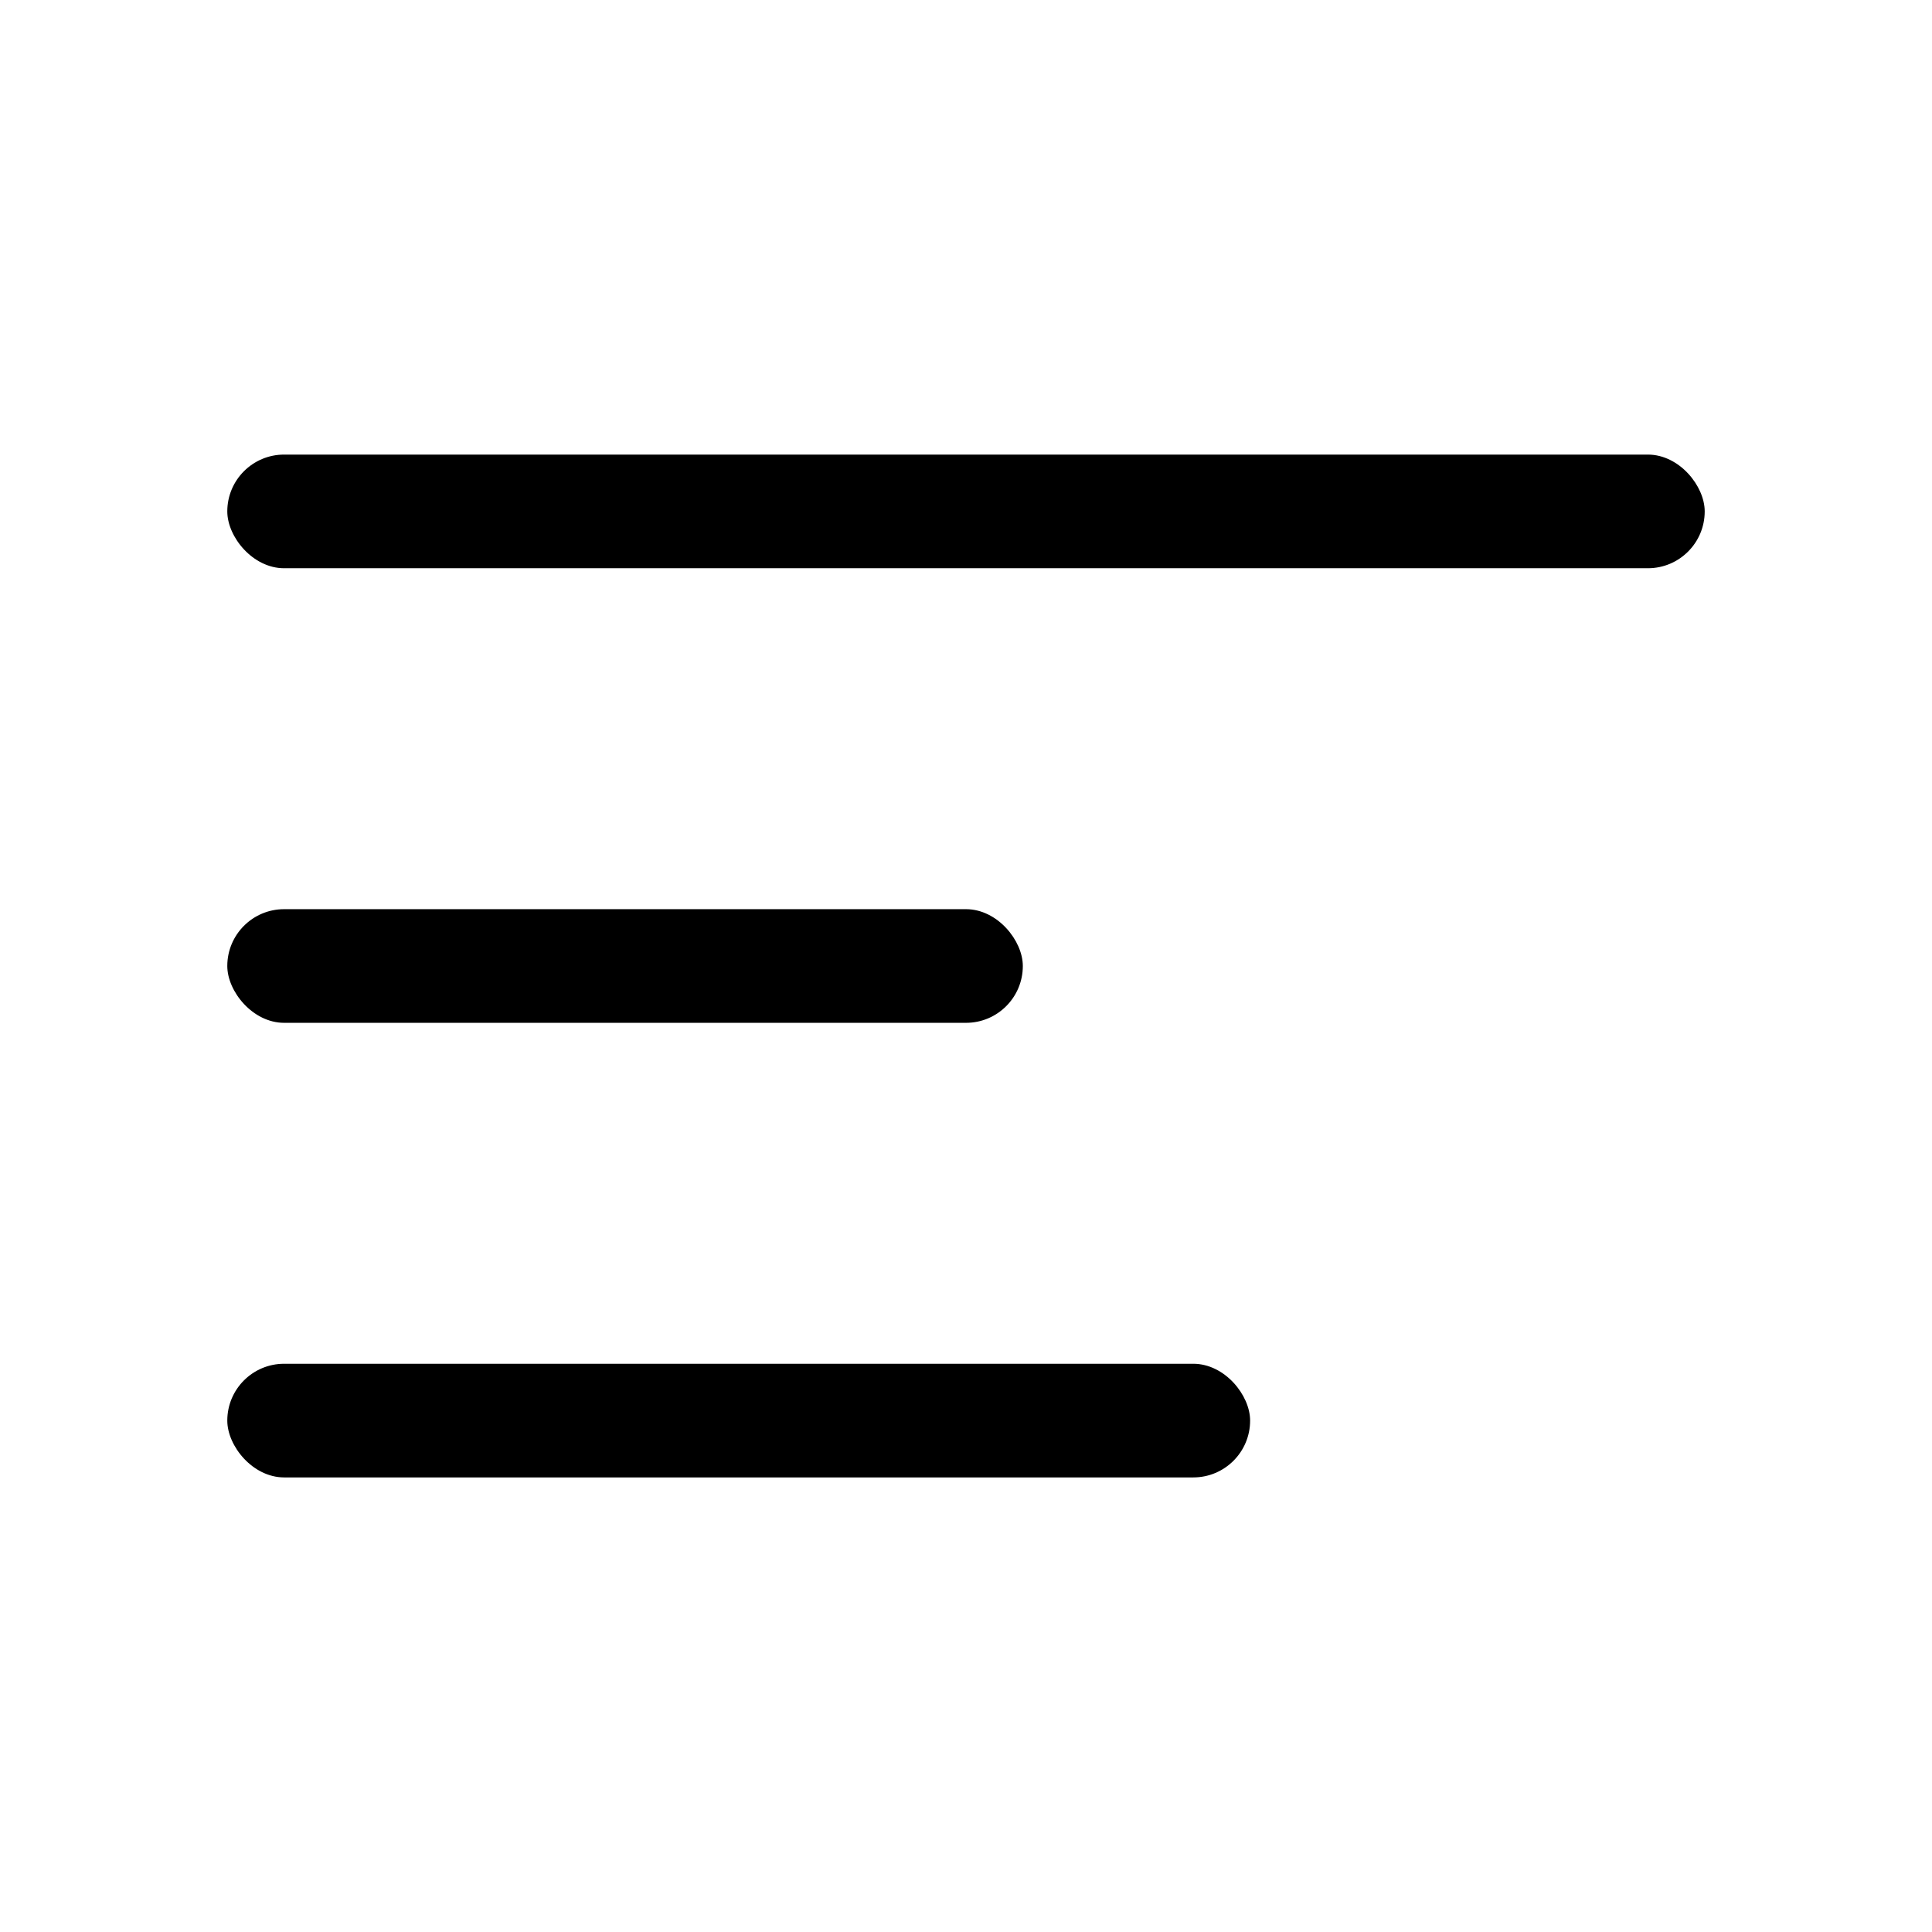 <?xml version="1.0" encoding="UTF-8"?>
<svg width="17px" height="17px" viewBox="0 0 17 17" version="1.1" xmlns="http://www.w3.org/2000/svg" xmlns:xlink="http://www.w3.org/1999/xlink">
    <title>Mac/Monochrome/17x17/img.text.align.left.17</title>
    <g id="Mac/Monochrome/17x17/img.text.align.left.17" stroke="none" stroke-width="1" fill="none" fill-rule="evenodd">
        <g id="Group" transform="translate(2, 4)" fill="#000000">
            <rect id="Rectangle" x="0" y="4" width="7" height="1" rx="0.5"></rect>
            <rect id="Rectangle" x="0" y="0" width="13" height="1" rx="0.5"></rect>
            <rect id="Rectangle" x="0" y="8" width="9" height="1" rx="0.5"></rect>
        </g>
    </g>
</svg>